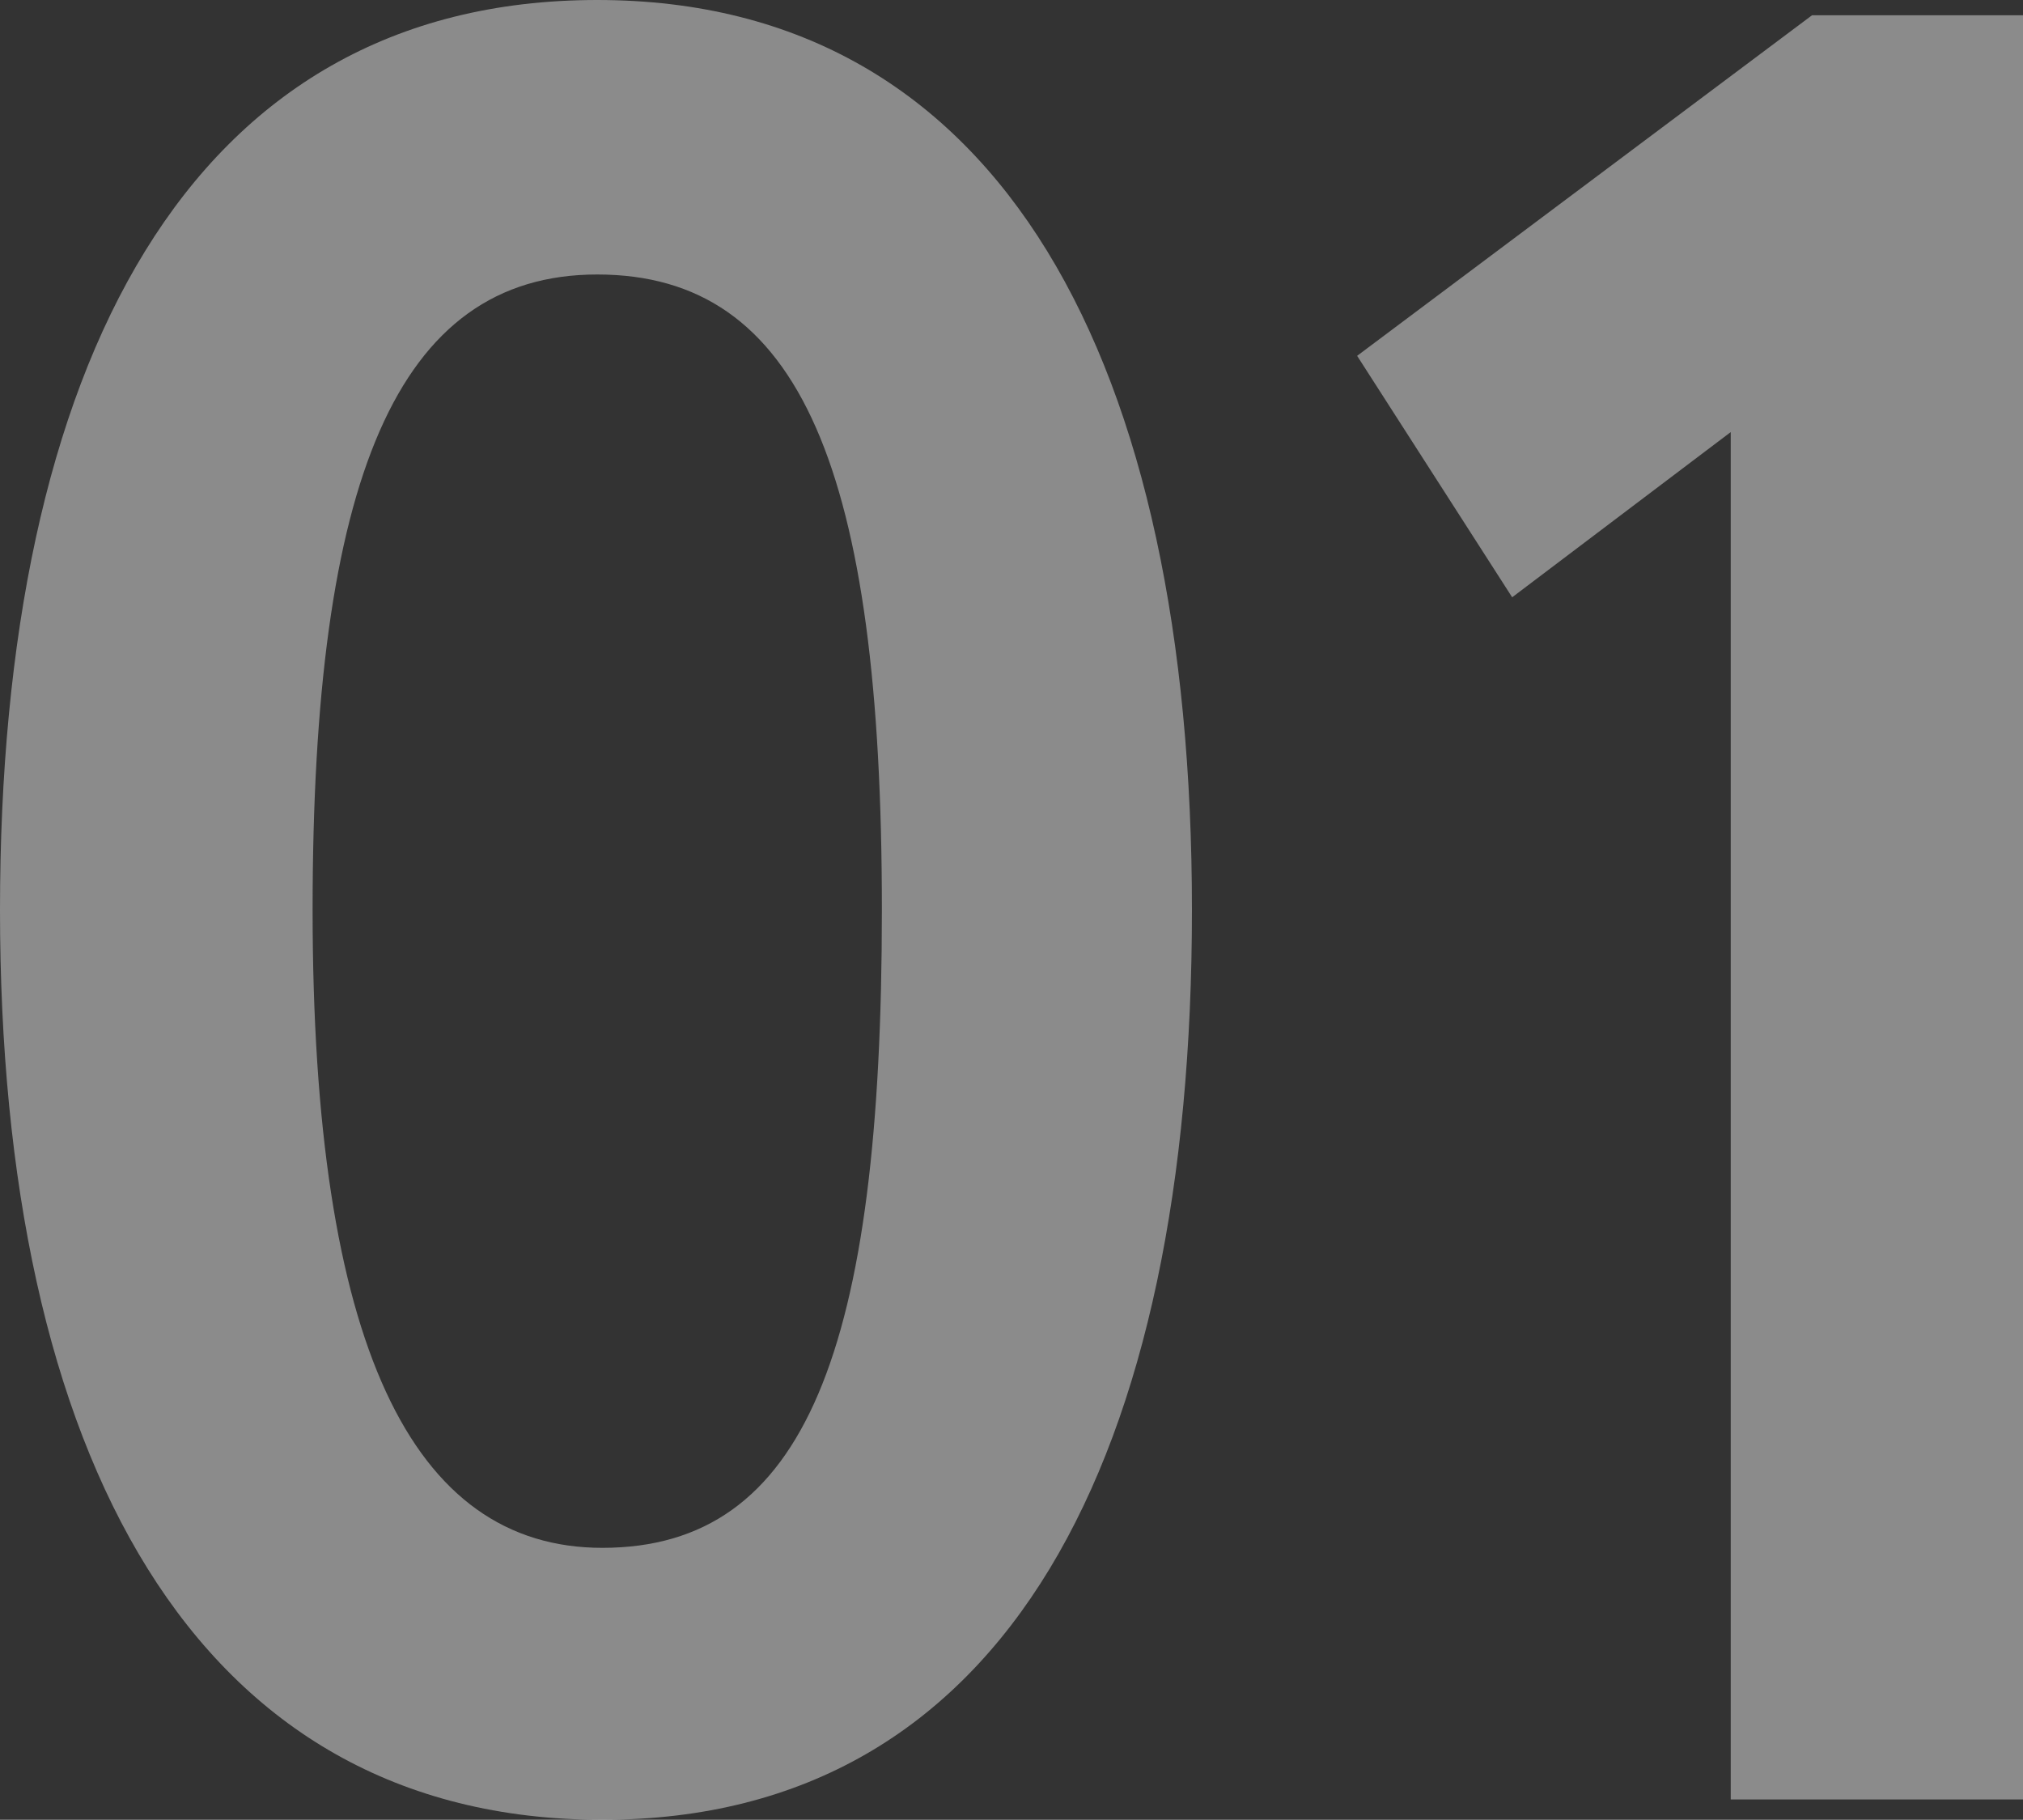 <?xml version="1.0" encoding="UTF-8"?> <svg xmlns="http://www.w3.org/2000/svg" width="202.98" height="182.58" viewBox="0 0 202.98 182.58"><rect x="0" y="0" width="202.98" height="182.58" fill="#333333" stroke="none"/> <path id="Path_5778" data-name="Path 5778" d="M10.71-89.25c0,54.57,19.38,91.29,60.435,91.29,40.8,0,59.16-36.72,59.16-91.29s-18.87-91.29-59.67-91.29C29.58-180.54,10.71-143.82,10.71-89.25Zm31.365,0c0-43.1,8.415-63.75,28.56-63.75,20.4,0,28.56,19.635,28.56,63.75s-7.65,64.005-28.05,64.005C52.02-25.245,42.075-45.645,42.075-89.25ZM146.88-144.84l15.555,24.225,21.93-16.575V0H213.69V-179.01H192.525Z" transform="translate(-10.71 180.54)" fill="#efefef" opacity="0.468"></path> </svg> 